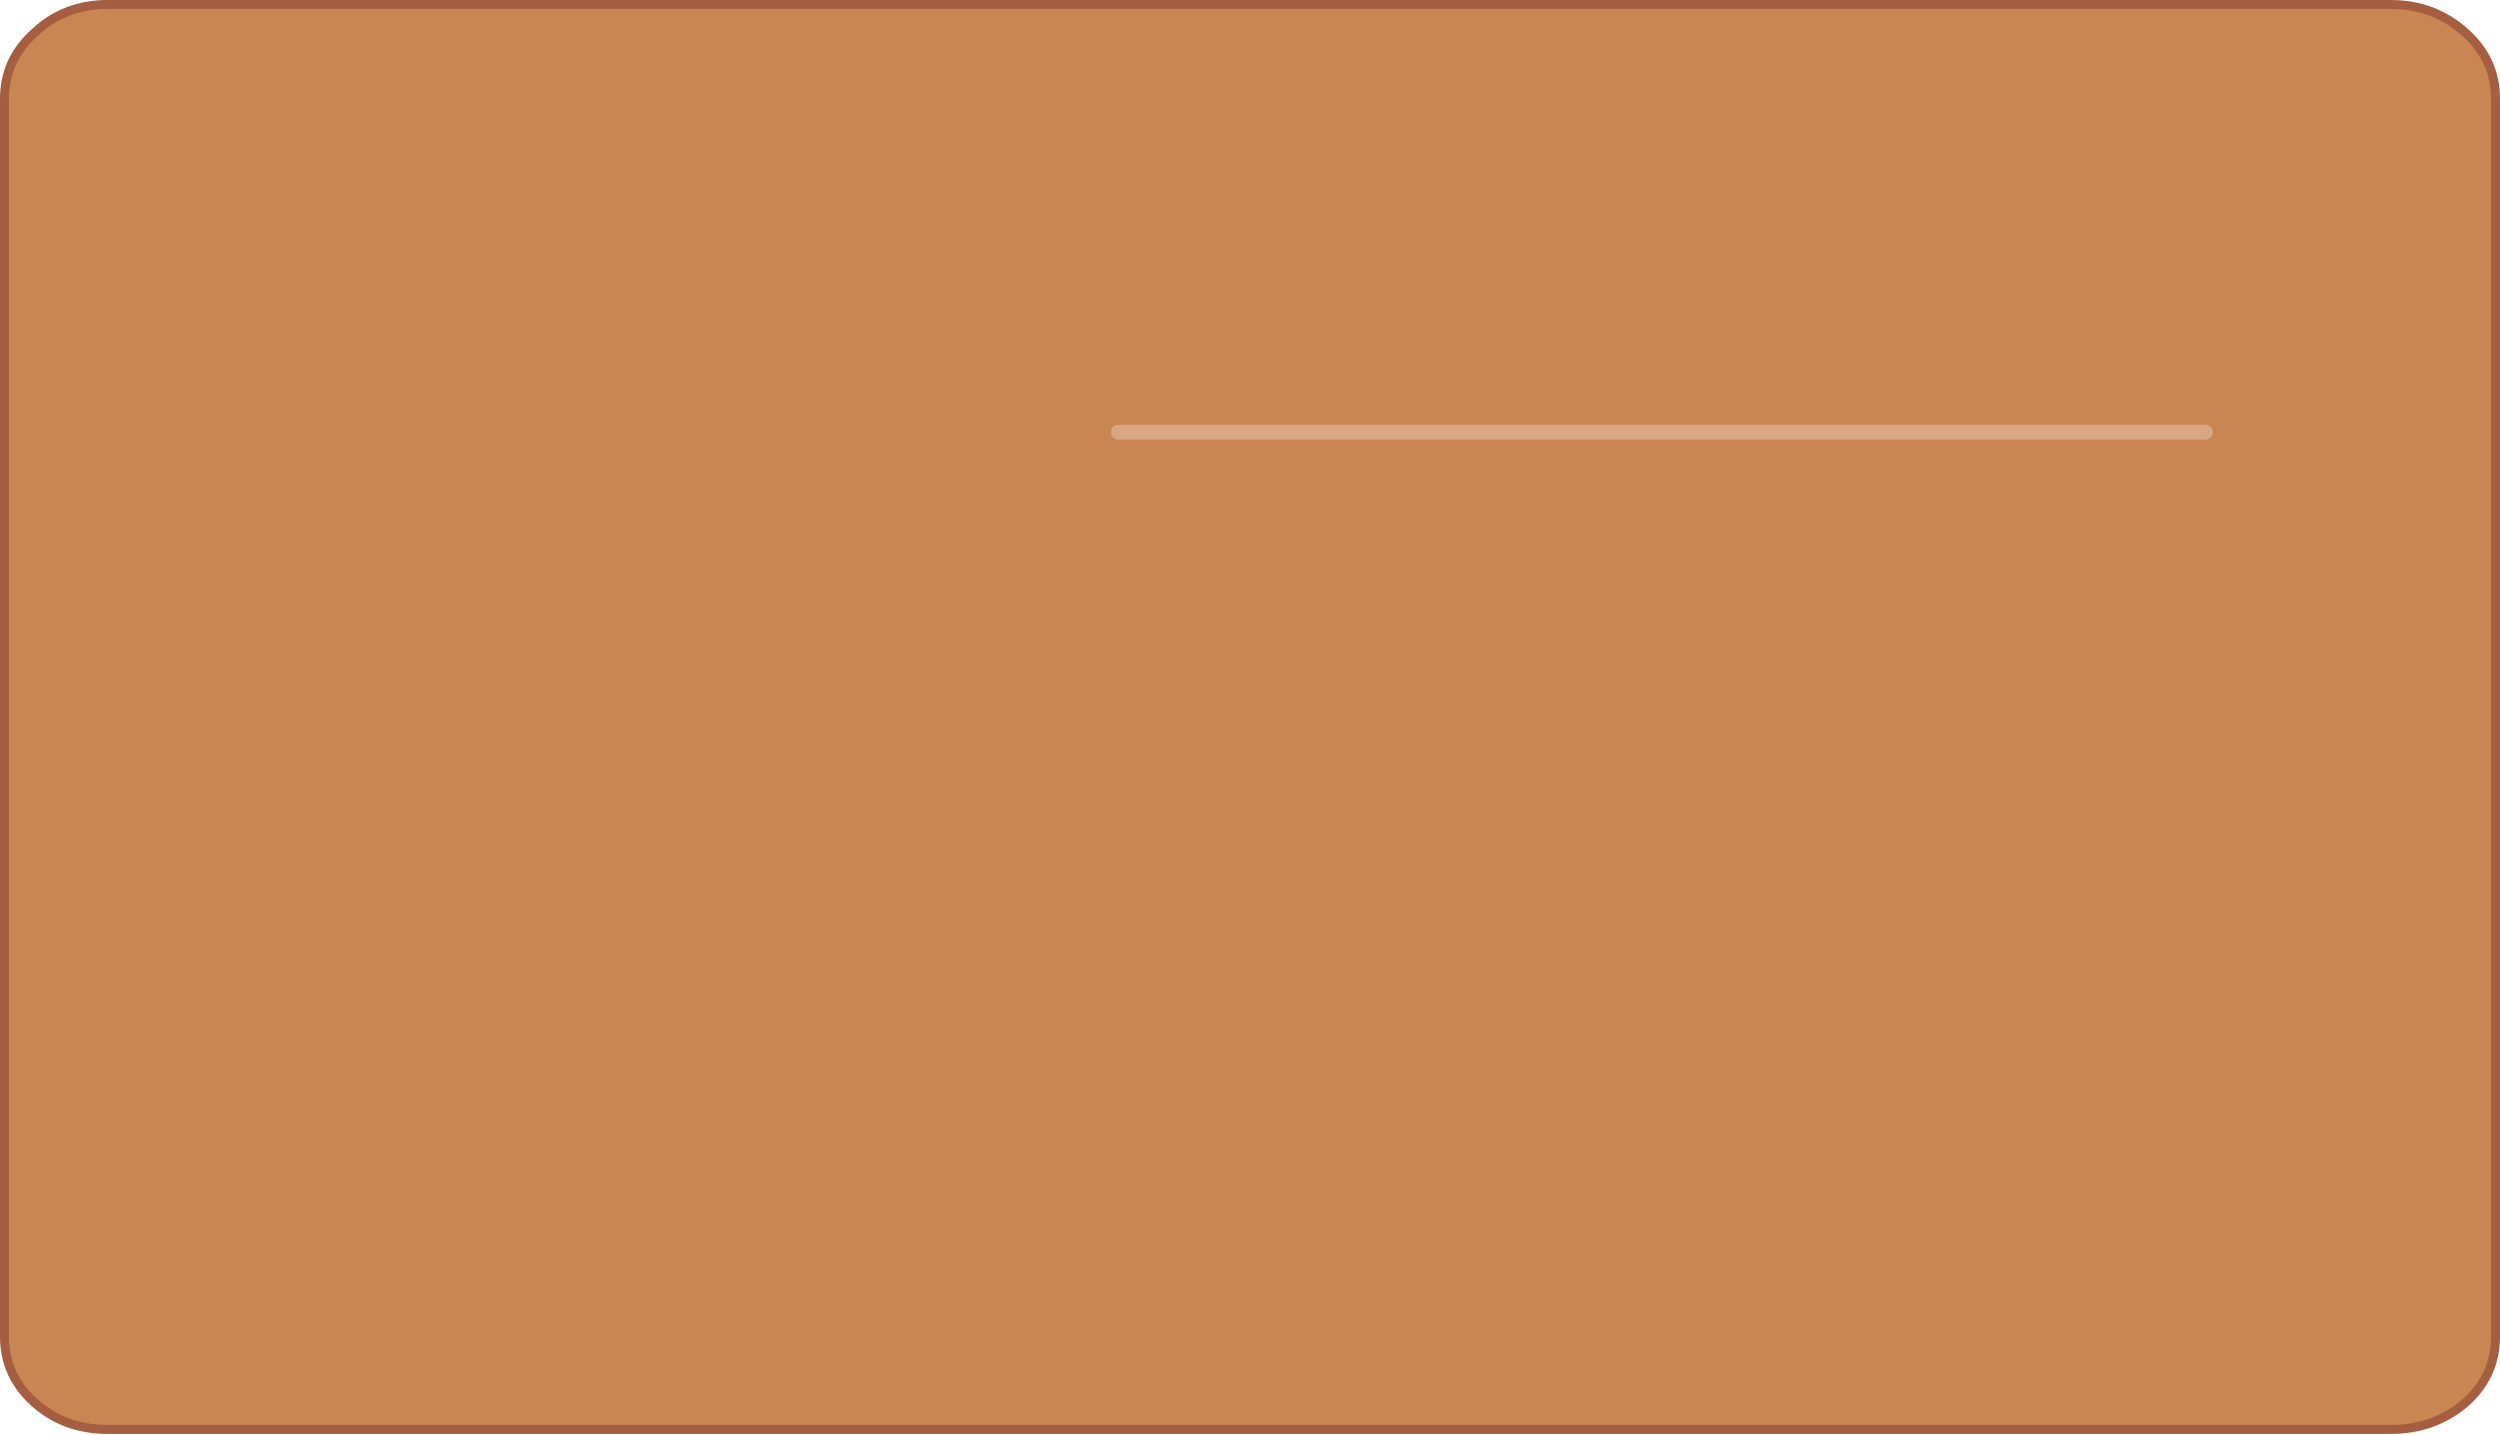 <?xml version="1.0" encoding="UTF-8" standalone="no"?>
<svg xmlns:xlink="http://www.w3.org/1999/xlink" height="48.0px" width="83.6px" xmlns="http://www.w3.org/2000/svg">
  <g transform="matrix(1.0, 0.0, 0.0, 1.0, -8.8, -13.25)">
    <path d="M91.25 14.35 Q92.25 15.25 92.25 16.55 L92.25 57.95 Q92.25 59.25 91.25 60.15 90.2 61.05 88.75 61.05 L12.4 61.05 Q10.95 61.05 9.95 60.15 8.95 59.25 8.95 57.95 L8.95 16.55 Q8.95 15.25 9.95 14.35 10.95 13.4 12.4 13.4 L88.75 13.4 Q90.2 13.4 91.25 14.35 M82.55 27.7 L46.2 27.7 82.55 27.7" fill="#c98652" fill-rule="evenodd" stroke="none"/>
    <path d="M91.25 14.35 Q90.2 13.4 88.75 13.4 L12.4 13.4 Q10.95 13.4 9.95 14.35 8.95 15.25 8.95 16.55 L8.95 57.95 Q8.95 59.25 9.95 60.15 10.95 61.05 12.4 61.05 L88.75 61.05 Q90.2 61.05 91.25 60.15 92.25 59.25 92.25 57.95 L92.25 16.55 Q92.25 15.25 91.25 14.35" fill="none" stroke="#a65e40" stroke-linecap="round" stroke-linejoin="round" stroke-width="0.3"/>
    <path d="M46.2 27.7 L82.55 27.7" fill="none" stroke="#d8a681" stroke-linecap="round" stroke-linejoin="round" stroke-width="0.5"/>
  </g>
</svg>
